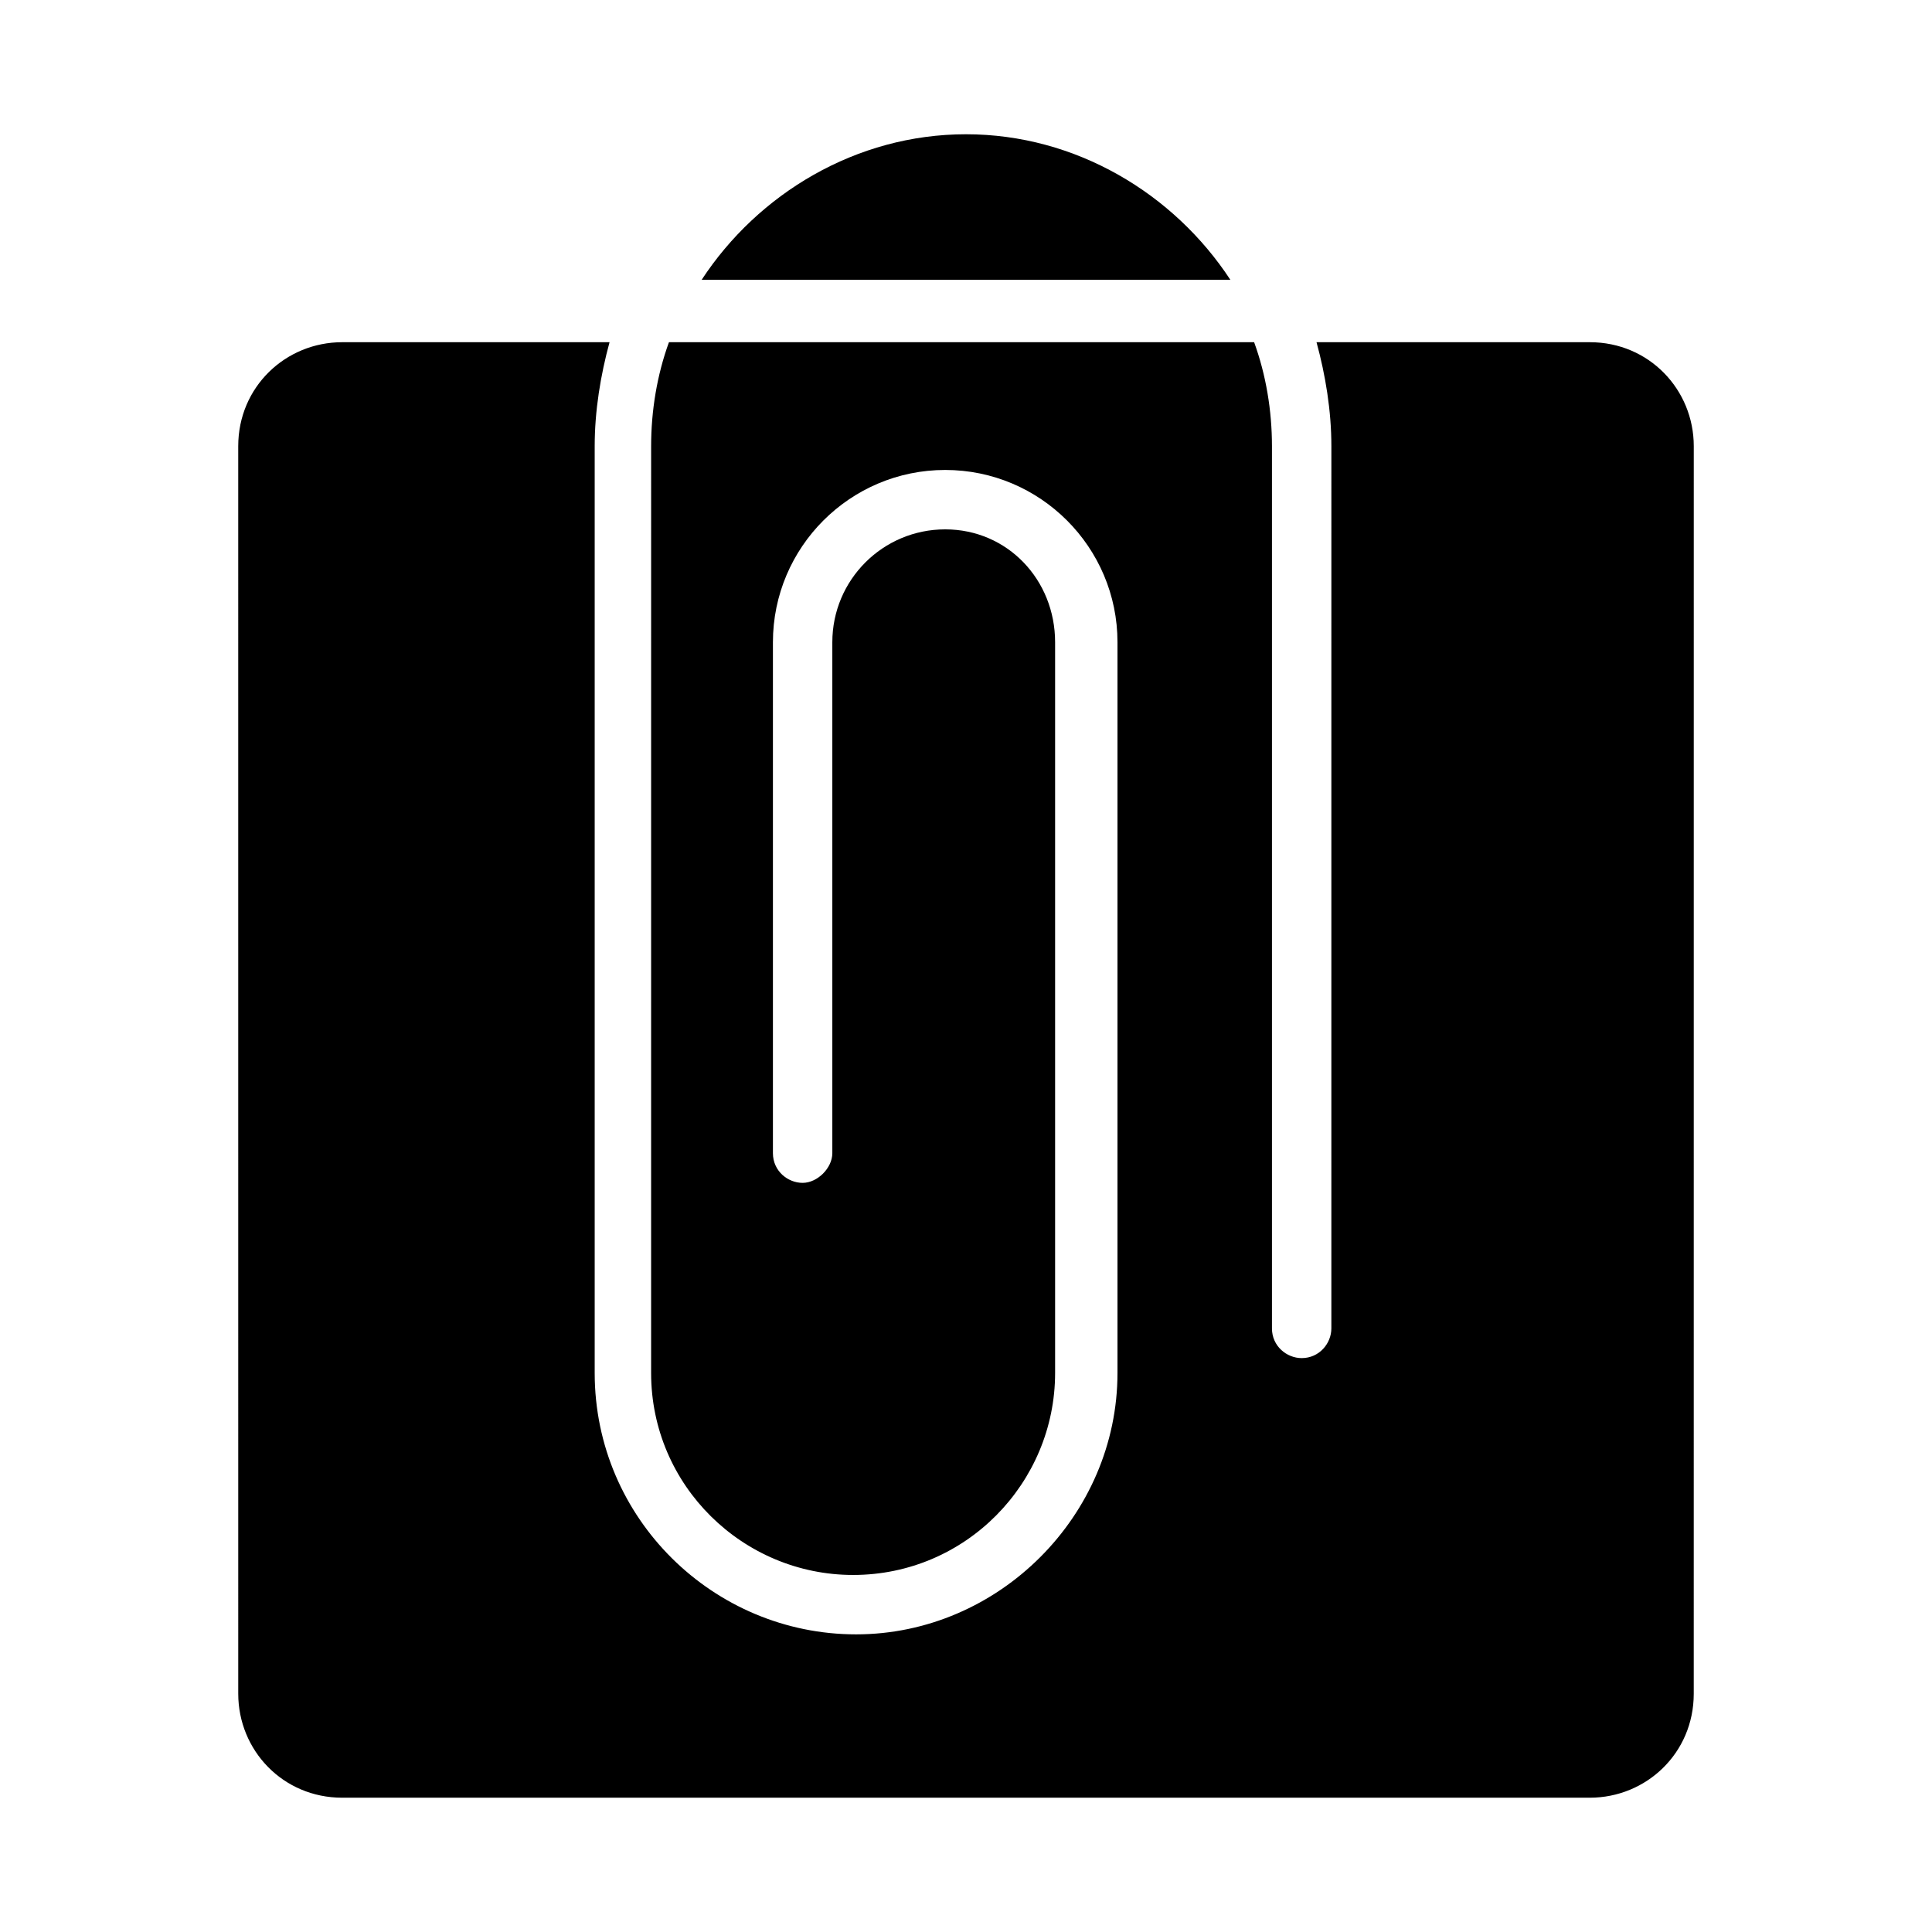 <?xml version="1.0" encoding="UTF-8"?>
<!-- Uploaded to: SVG Repo, www.svgrepo.com, Generator: SVG Repo Mixer Tools -->
<svg fill="#000000" width="800px" height="800px" version="1.1" viewBox="144 144 512 512" xmlns="http://www.w3.org/2000/svg">
 <path d="m400 179.58c29.125 0 55.105 15.742 70.062 38.574h-140.12c14.957-22.832 40.934-38.574 70.062-38.574zm192.86 413.28c0 15.742-12.594 27.551-27.551 27.551h-330.62c-15.742 0-27.551-12.594-27.551-27.551l-0.004-330.62c0-15.742 12.594-27.551 27.551-27.551h70.852c-2.363 8.66-3.938 18.105-3.938 27.551v245.61c0 38.574 31.488 69.273 69.273 69.273s69.273-31.488 69.273-69.273v-193.65c0-25.191-20.469-45.656-45.656-45.656-25.191 0-45.656 20.469-45.656 45.656v135.4c0 4.723 3.938 7.871 7.871 7.871 3.938 0 7.871-3.938 7.871-7.871v-135.4c0-16.531 13.383-29.914 29.914-29.914s29.125 13.383 29.125 29.914v193.65c0 29.125-23.617 53.531-53.531 53.531-29.125 0-53.531-23.617-53.531-53.531l0.004-245.61c0-9.445 1.574-18.895 4.723-27.551h155.08c3.148 8.66 4.723 18.105 4.723 27.551v233.8c0 4.723 3.938 7.871 7.871 7.871 4.723 0 7.871-3.938 7.871-7.871l0.004-233.8c0-9.445-1.574-18.895-3.938-27.551h72.426c15.742 0 27.551 12.594 27.551 27.551z"/>
</svg>